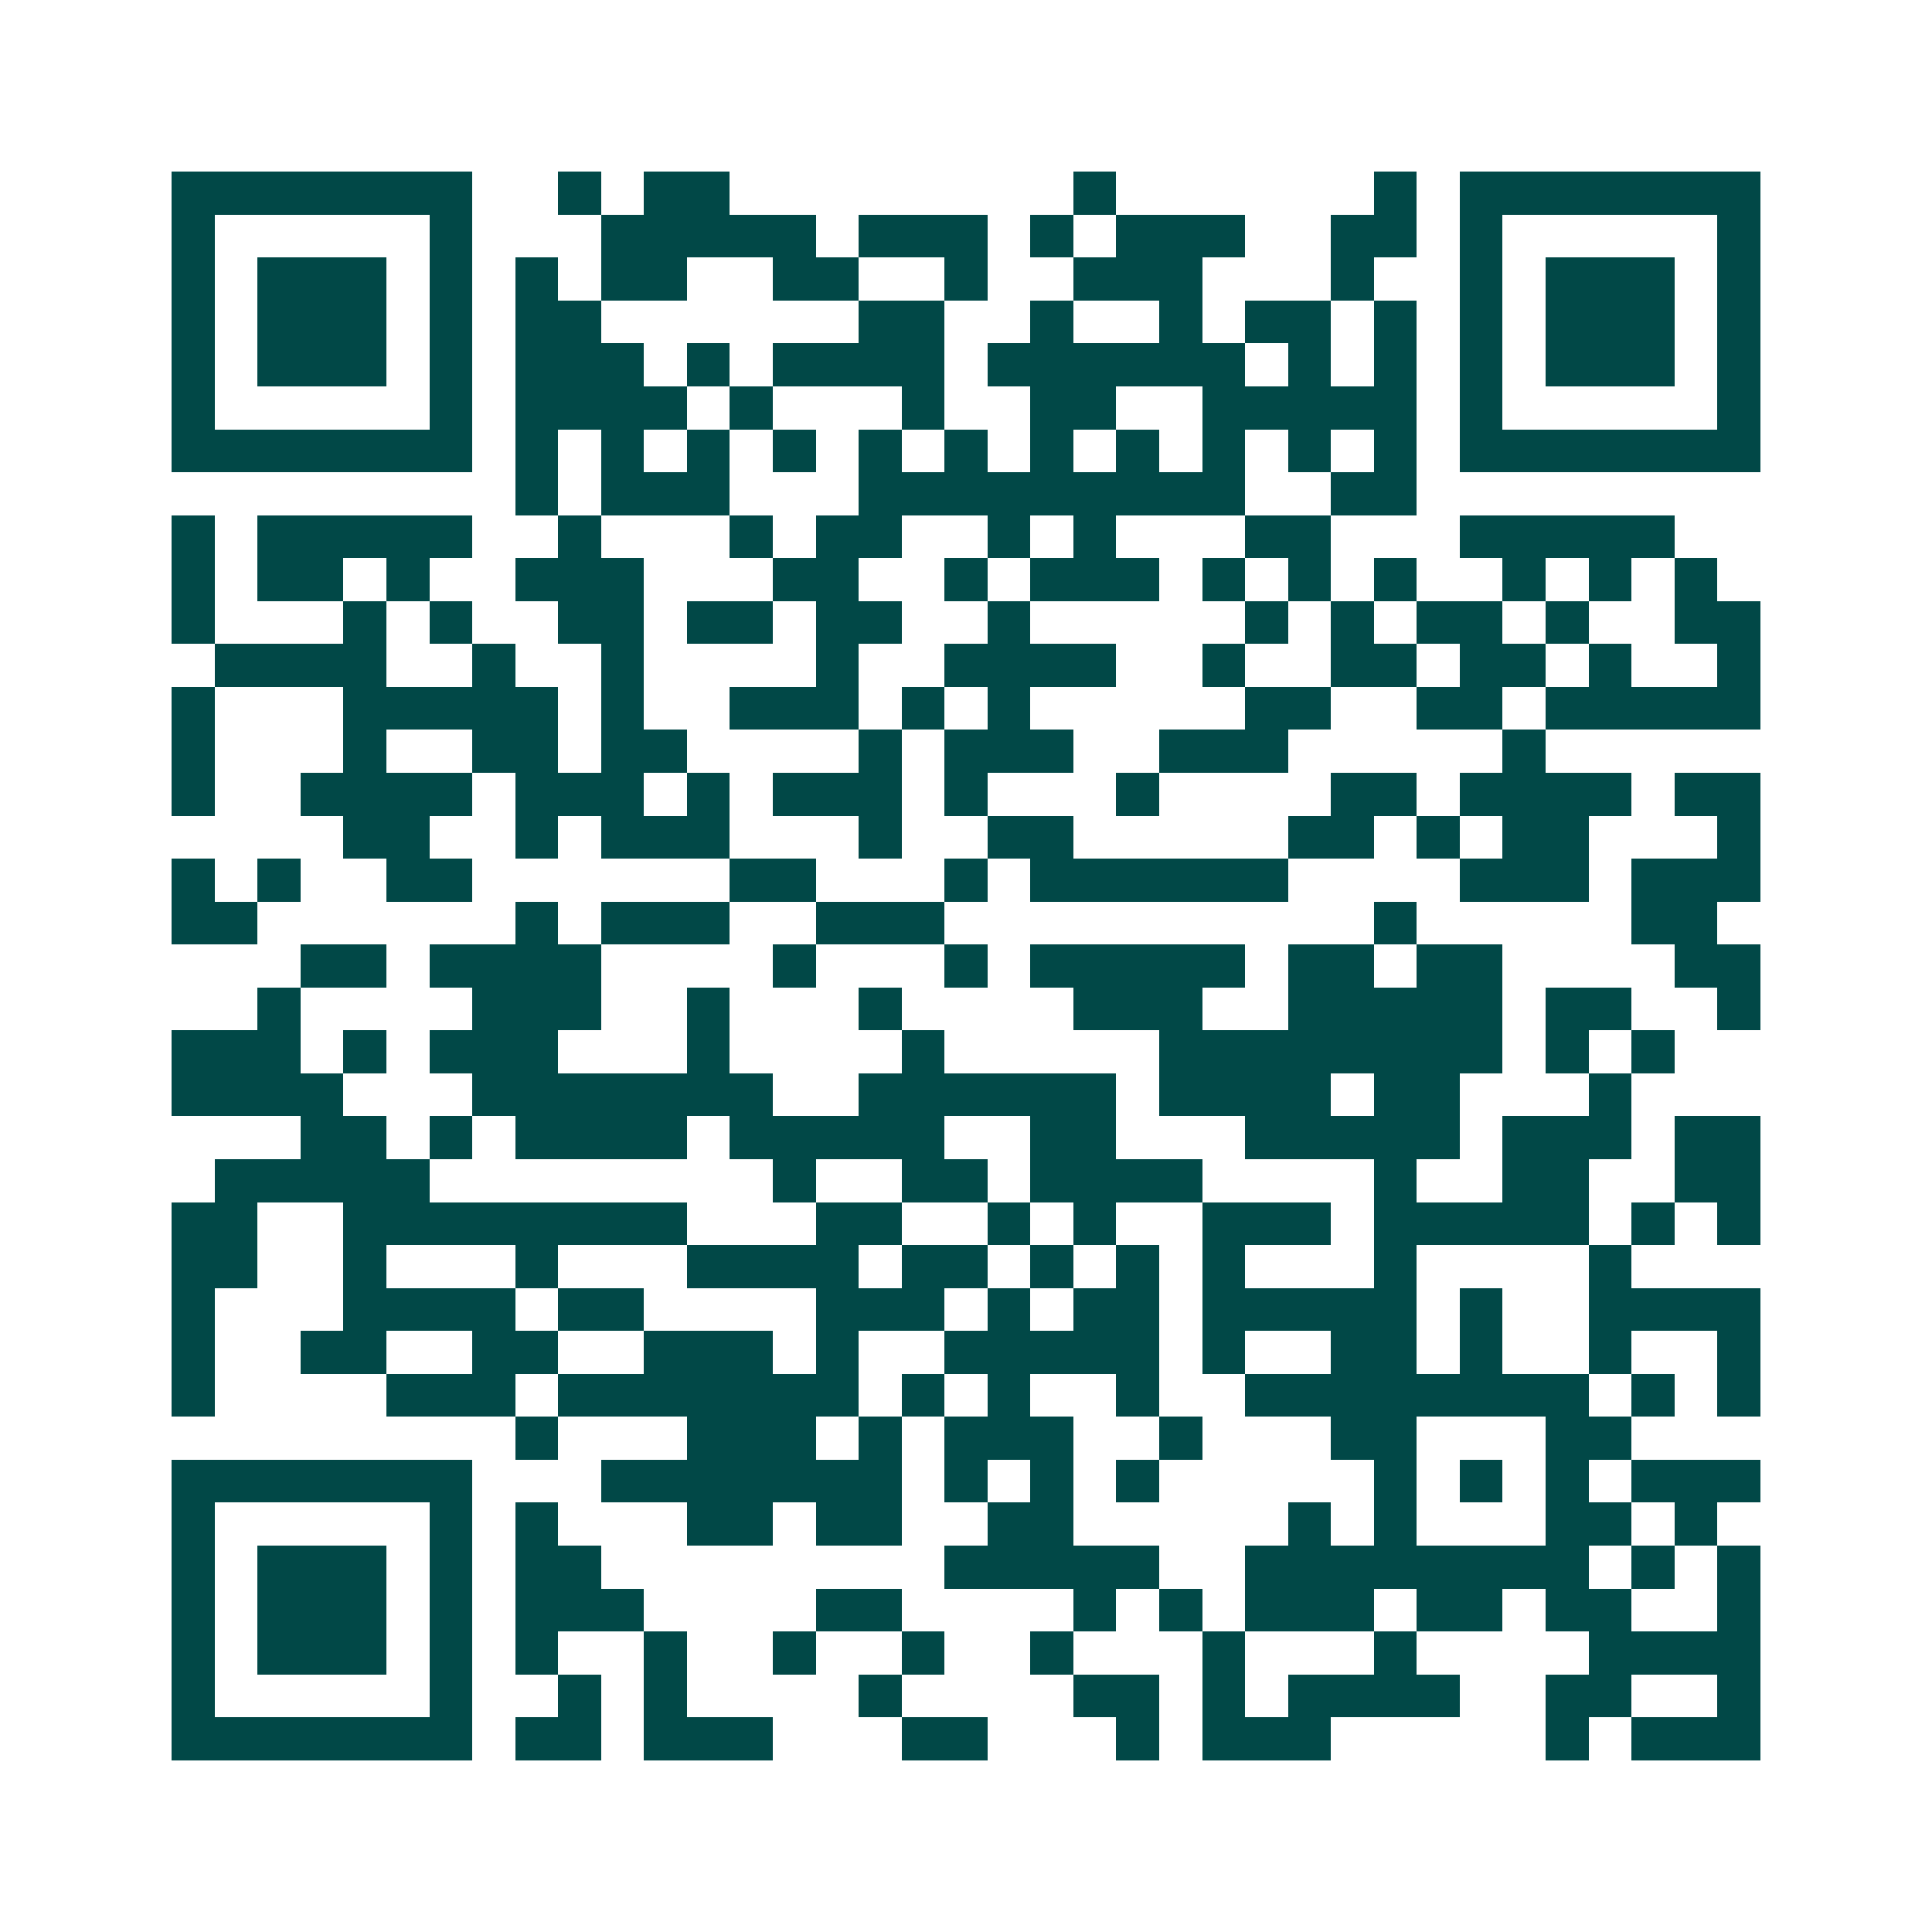 <svg xmlns="http://www.w3.org/2000/svg" width="200" height="200" viewBox="0 0 45 45" shape-rendering="crispEdges"><path fill="#ffffff" d="M0 0h45v45H0z"/><path stroke="#014847" d="M4 4.5h7m2 0h1m1 0h2m8 0h1m6 0h1m1 0h7M4 5.5h1m5 0h1m3 0h5m1 0h3m1 0h1m1 0h3m2 0h2m1 0h1m5 0h1M4 6.5h1m1 0h3m1 0h1m1 0h1m1 0h2m2 0h2m2 0h1m2 0h3m3 0h1m2 0h1m1 0h3m1 0h1M4 7.5h1m1 0h3m1 0h1m1 0h2m6 0h2m2 0h1m2 0h1m1 0h2m1 0h1m1 0h1m1 0h3m1 0h1M4 8.5h1m1 0h3m1 0h1m1 0h3m1 0h1m1 0h4m1 0h6m1 0h1m1 0h1m1 0h1m1 0h3m1 0h1M4 9.5h1m5 0h1m1 0h4m1 0h1m3 0h1m2 0h2m2 0h5m1 0h1m5 0h1M4 10.5h7m1 0h1m1 0h1m1 0h1m1 0h1m1 0h1m1 0h1m1 0h1m1 0h1m1 0h1m1 0h1m1 0h1m1 0h7M12 11.5h1m1 0h3m3 0h9m2 0h2M4 12.5h1m1 0h5m2 0h1m3 0h1m1 0h2m2 0h1m1 0h1m3 0h2m3 0h5M4 13.5h1m1 0h2m1 0h1m2 0h3m3 0h2m2 0h1m1 0h3m1 0h1m1 0h1m1 0h1m2 0h1m1 0h1m1 0h1M4 14.5h1m3 0h1m1 0h1m2 0h2m1 0h2m1 0h2m2 0h1m5 0h1m1 0h1m1 0h2m1 0h1m2 0h2M5 15.5h4m2 0h1m2 0h1m4 0h1m2 0h4m2 0h1m2 0h2m1 0h2m1 0h1m2 0h1M4 16.5h1m3 0h5m1 0h1m2 0h3m1 0h1m1 0h1m5 0h2m2 0h2m1 0h5M4 17.5h1m3 0h1m2 0h2m1 0h2m4 0h1m1 0h3m2 0h3m5 0h1M4 18.5h1m2 0h4m1 0h3m1 0h1m1 0h3m1 0h1m3 0h1m4 0h2m1 0h4m1 0h2M8 19.5h2m2 0h1m1 0h3m3 0h1m2 0h2m5 0h2m1 0h1m1 0h2m3 0h1M4 20.5h1m1 0h1m2 0h2m6 0h2m3 0h1m1 0h6m4 0h3m1 0h3M4 21.5h2m6 0h1m1 0h3m2 0h3m10 0h1m5 0h2M7 22.5h2m1 0h4m4 0h1m3 0h1m1 0h5m1 0h2m1 0h2m4 0h2M6 23.5h1m4 0h3m2 0h1m3 0h1m4 0h3m2 0h5m1 0h2m2 0h1M4 24.5h3m1 0h1m1 0h3m3 0h1m4 0h1m5 0h8m1 0h1m1 0h1M4 25.5h4m3 0h7m2 0h6m1 0h4m1 0h2m3 0h1M7 26.5h2m1 0h1m1 0h4m1 0h5m2 0h2m3 0h5m1 0h3m1 0h2M5 27.5h5m8 0h1m2 0h2m1 0h4m4 0h1m2 0h2m2 0h2M4 28.5h2m2 0h8m3 0h2m2 0h1m1 0h1m2 0h3m1 0h5m1 0h1m1 0h1M4 29.5h2m2 0h1m3 0h1m3 0h4m1 0h2m1 0h1m1 0h1m1 0h1m3 0h1m4 0h1M4 30.5h1m3 0h4m1 0h2m4 0h3m1 0h1m1 0h2m1 0h5m1 0h1m2 0h4M4 31.5h1m2 0h2m2 0h2m2 0h3m1 0h1m2 0h5m1 0h1m2 0h2m1 0h1m2 0h1m2 0h1M4 32.5h1m4 0h3m1 0h7m1 0h1m1 0h1m2 0h1m2 0h8m1 0h1m1 0h1M12 33.5h1m3 0h3m1 0h1m1 0h3m2 0h1m3 0h2m3 0h2M4 34.5h7m3 0h7m1 0h1m1 0h1m1 0h1m5 0h1m1 0h1m1 0h1m1 0h3M4 35.5h1m5 0h1m1 0h1m3 0h2m1 0h2m2 0h2m5 0h1m1 0h1m3 0h2m1 0h1M4 36.5h1m1 0h3m1 0h1m1 0h2m8 0h5m2 0h8m1 0h1m1 0h1M4 37.5h1m1 0h3m1 0h1m1 0h3m4 0h2m4 0h1m1 0h1m1 0h3m1 0h2m1 0h2m2 0h1M4 38.5h1m1 0h3m1 0h1m1 0h1m2 0h1m2 0h1m2 0h1m2 0h1m3 0h1m3 0h1m4 0h4M4 39.5h1m5 0h1m2 0h1m1 0h1m4 0h1m4 0h2m1 0h1m1 0h4m2 0h2m2 0h1M4 40.5h7m1 0h2m1 0h3m3 0h2m3 0h1m1 0h3m5 0h1m1 0h3"/></svg>
